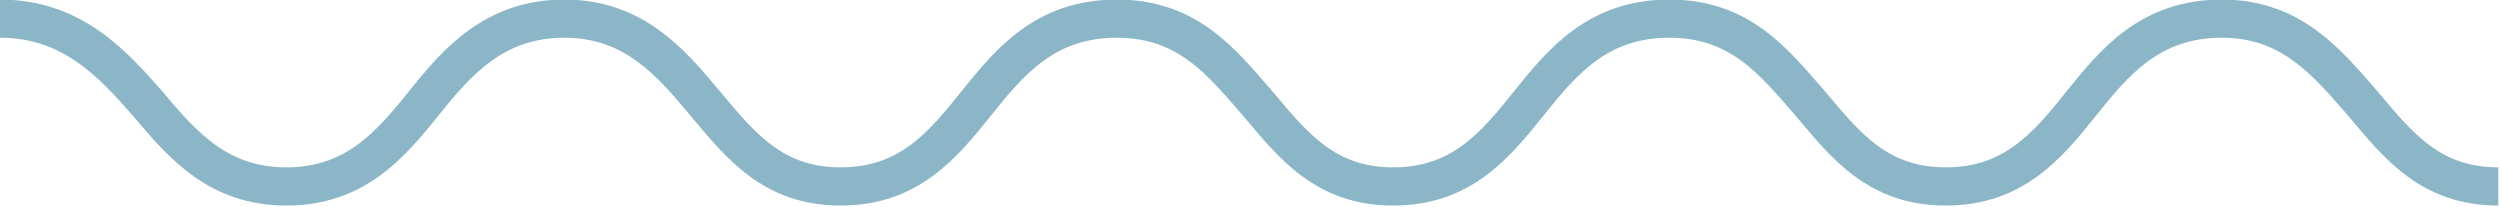 <?xml version="1.0" encoding="UTF-8"?>
<svg xmlns="http://www.w3.org/2000/svg" xmlns:xlink="http://www.w3.org/1999/xlink" version="1.1" id="Layer_1" x="0px" y="0px" viewBox="0 0 147.5 12.2" style="enable-background:new 0 0 147.5 12.2;" xml:space="preserve">
<style type="text/css">
	.st0{clip-path:url(#SVGID_2_);fill:none;stroke:#8BB6C7;stroke-width:2.253;stroke-miterlimit:10;}
</style>
<g>
	<defs>
		<rect id="SVGID_1_" width="147.5" height="12.2"></rect>
	</defs>
	<clipPath id="SVGID_2_">
		<use xlink:href="#SVGID_1_" style="overflow:visible;"></use>
	</clipPath>
	<path class="st0" d="M0,1.1c4.2,0,6.6,2.6,8.7,5c2.1,2.5,4.2,4.9,8.2,4.9c4,0,6.1-2.4,8.1-4.9c2-2.5,4.2-5,8.3-5   c4.1,0,6.3,2.6,8.3,5c2.1,2.5,4,4.9,8,4.9c4,0,6-2.4,8-4.9c2-2.5,4.1-5,8.3-5c4.2,0,6.2,2.6,8.3,5c2.1,2.5,4,4.9,8,4.9   c4,0,6-2.4,8-4.9c2-2.5,4.1-5,8.3-5s6.2,2.6,8.3,5c2.1,2.5,4,4.9,8,4.9c4,0,6-2.4,8-4.9c2-2.5,4.1-5,8.3-5c4.1,0,6.2,2.6,8.3,5   c2.1,2.5,4,4.9,8,4.9"></path>
</g>
</svg>
